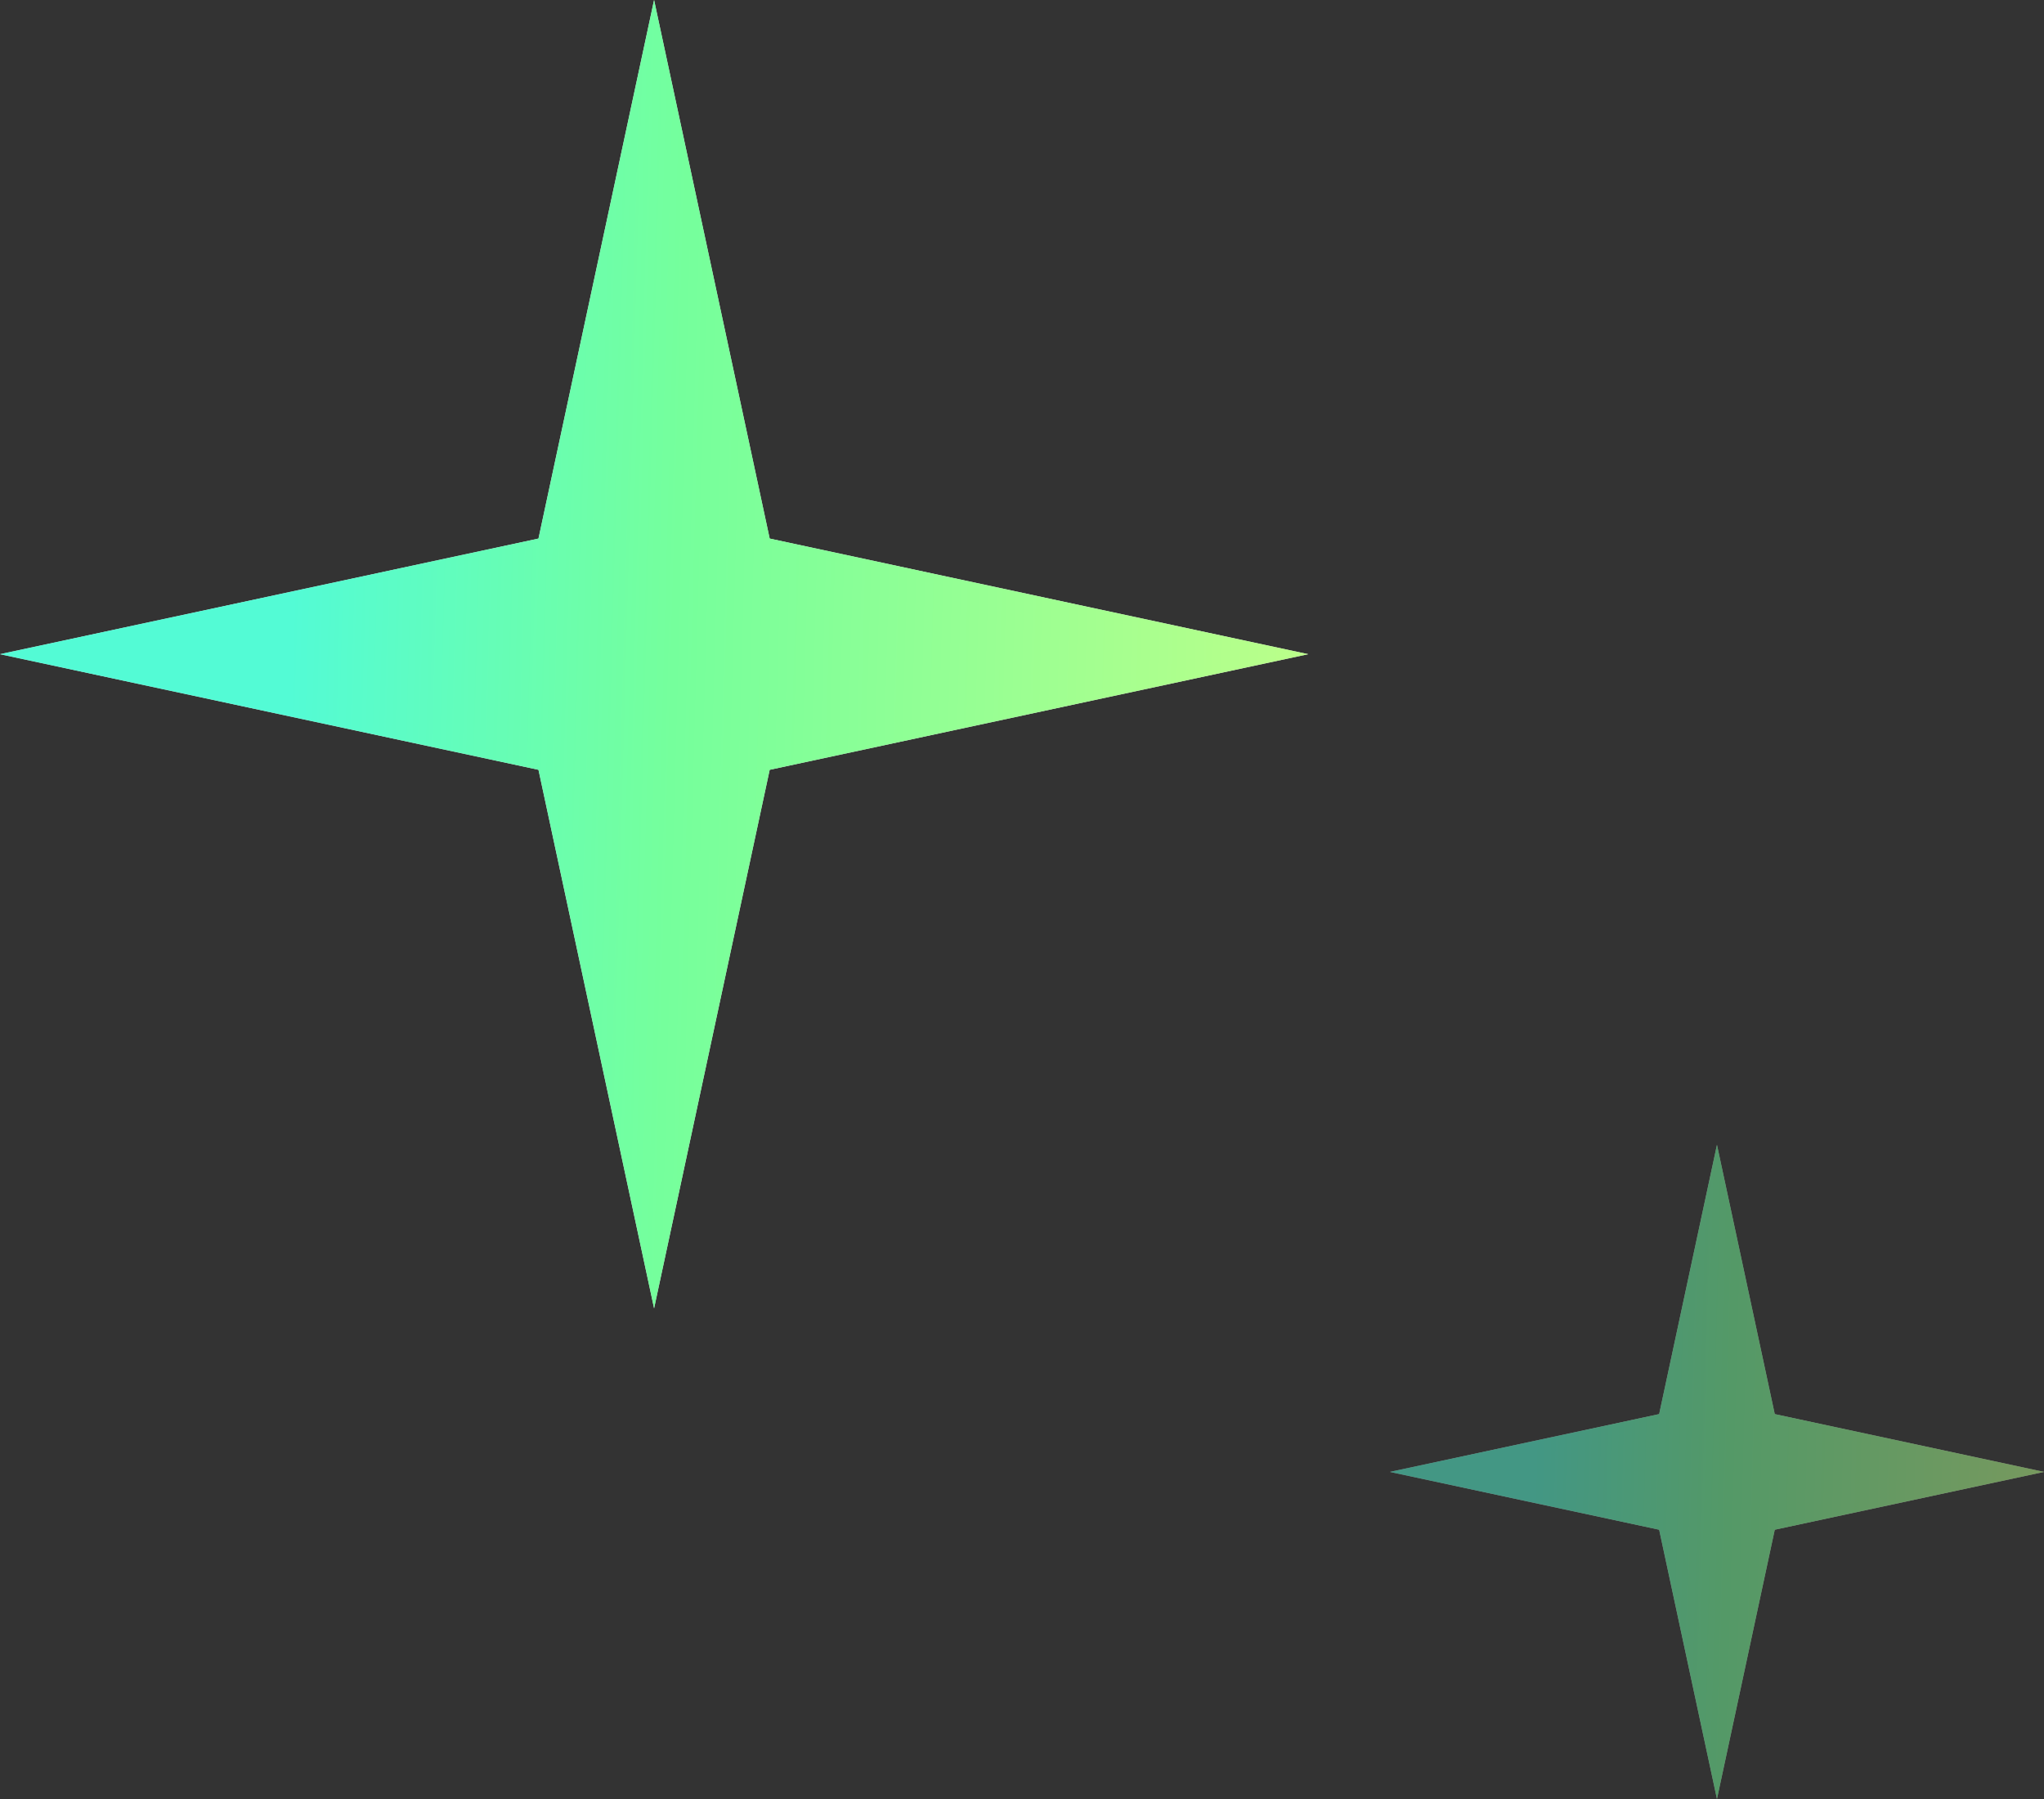 <svg width="25" height="22" viewBox="0 0 25 22" fill="none" xmlns="http://www.w3.org/2000/svg">
<rect x="0" y="0" width="25" height="22" fill="#333333" stroke="none"/>
<path d="M8 0L9.414 6.586L16 8L9.414 9.414L8 16L6.586 9.414L0 8L6.586 6.586L8 0Z" fill="#D9D9D9"/>
<path d="M8 0L9.414 6.586L16 8L9.414 9.414L8 16L6.586 9.414L0 8L6.586 6.586L8 0Z" fill="url(#paint0_linear_629_5721)"/>
<g opacity="0.5">
<path d="M21 14L21.707 17.293L25 18L21.707 18.707L21 22L20.293 18.707L17 18L20.293 17.293L21 14Z" fill="#D9D9D9"/>
<path d="M21 14L21.707 17.293L25 18L21.707 18.707L21 22L20.293 18.707L17 18L20.293 17.293L21 14Z" fill="url(#paint1_linear_629_5721)"/>
</g>
<defs>
<linearGradient id="paint0_linear_629_5721" x1="2.543" y1="3.709" x2="16.32" y2="4.088" gradientUnits="userSpaceOnUse">
<stop offset="0.082" stop-color="#53FBD5"/>
<stop offset="0.422" stop-color="#75FF9C"/>
<stop offset="1" stop-color="#BDFF89"/>
</linearGradient>
<linearGradient id="paint1_linear_629_5721" x1="18.272" y1="15.854" x2="25.16" y2="16.044" gradientUnits="userSpaceOnUse">
<stop offset="0.082" stop-color="#53FBD5"/>
<stop offset="0.422" stop-color="#75FF9C"/>
<stop offset="1" stop-color="#BDFF89"/>
</linearGradient>
</defs>
</svg>